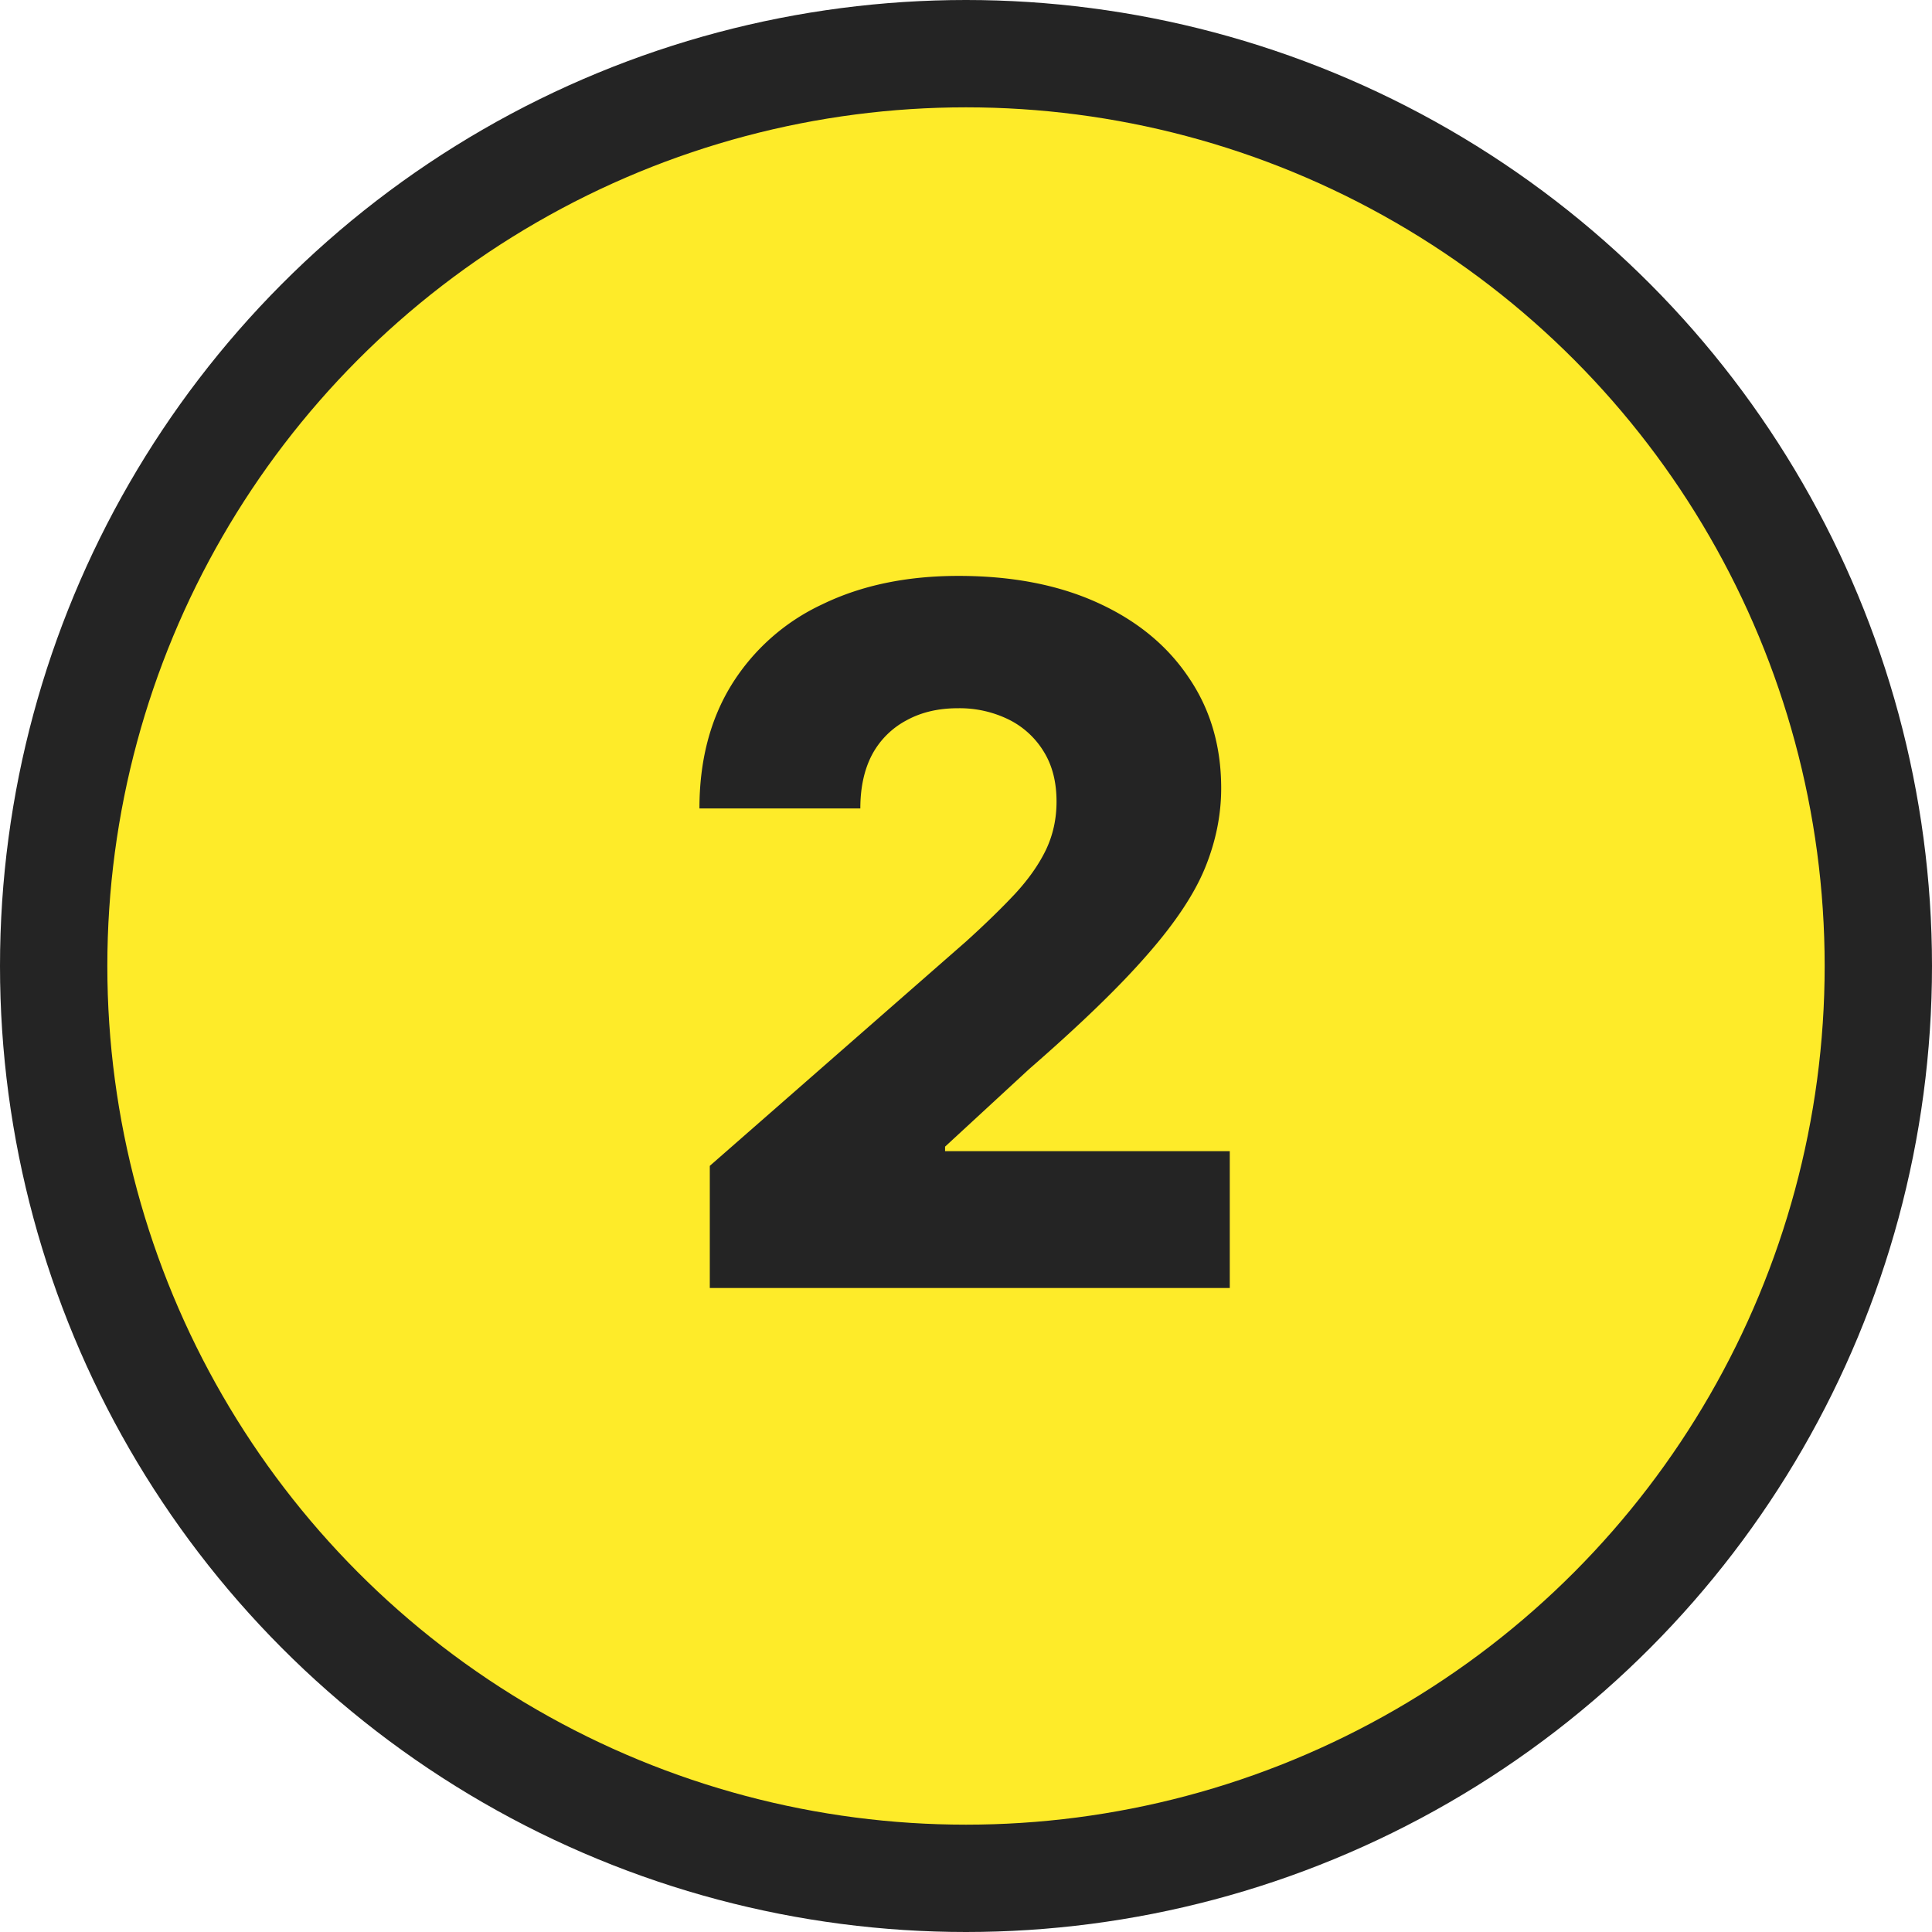 <svg xmlns="http://www.w3.org/2000/svg" fill="none" width="36" height="36" viewBox="0 0 36 36"><circle fill="#FEEB29" cx="18" cy="18" r="17" stroke="#242424" stroke-width="2"/><path d="M13.226 24v-2.276L18 17.544c.358-.324.662-.62.914-.889.251-.272.443-.545.575-.818.132-.277.198-.577.198-.9 0-.363-.078-.672-.236-.928a1.586 1.586 0 0 0-.652-.6 2.076 2.076 0 0 0-.953-.212c-.362 0-.68.075-.952.224a1.55 1.55 0 0 0-.64.633c-.148.277-.223.614-.223 1.01h-2.998c0-.89.2-1.66.601-2.308a3.95 3.95 0 0 1 1.688-1.495c.728-.354 1.574-.53 2.537-.53.993 0 1.856.165 2.589.498.733.332 1.3.797 1.7 1.393.405.592.607 1.28.607 2.065 0 .498-.1.993-.3 1.483-.2.49-.56 1.031-1.08 1.623-.516.593-1.249 1.302-2.2 2.129l-1.565 1.444v.084h5.305V24h-9.69Z" fill="#242424"/></svg>